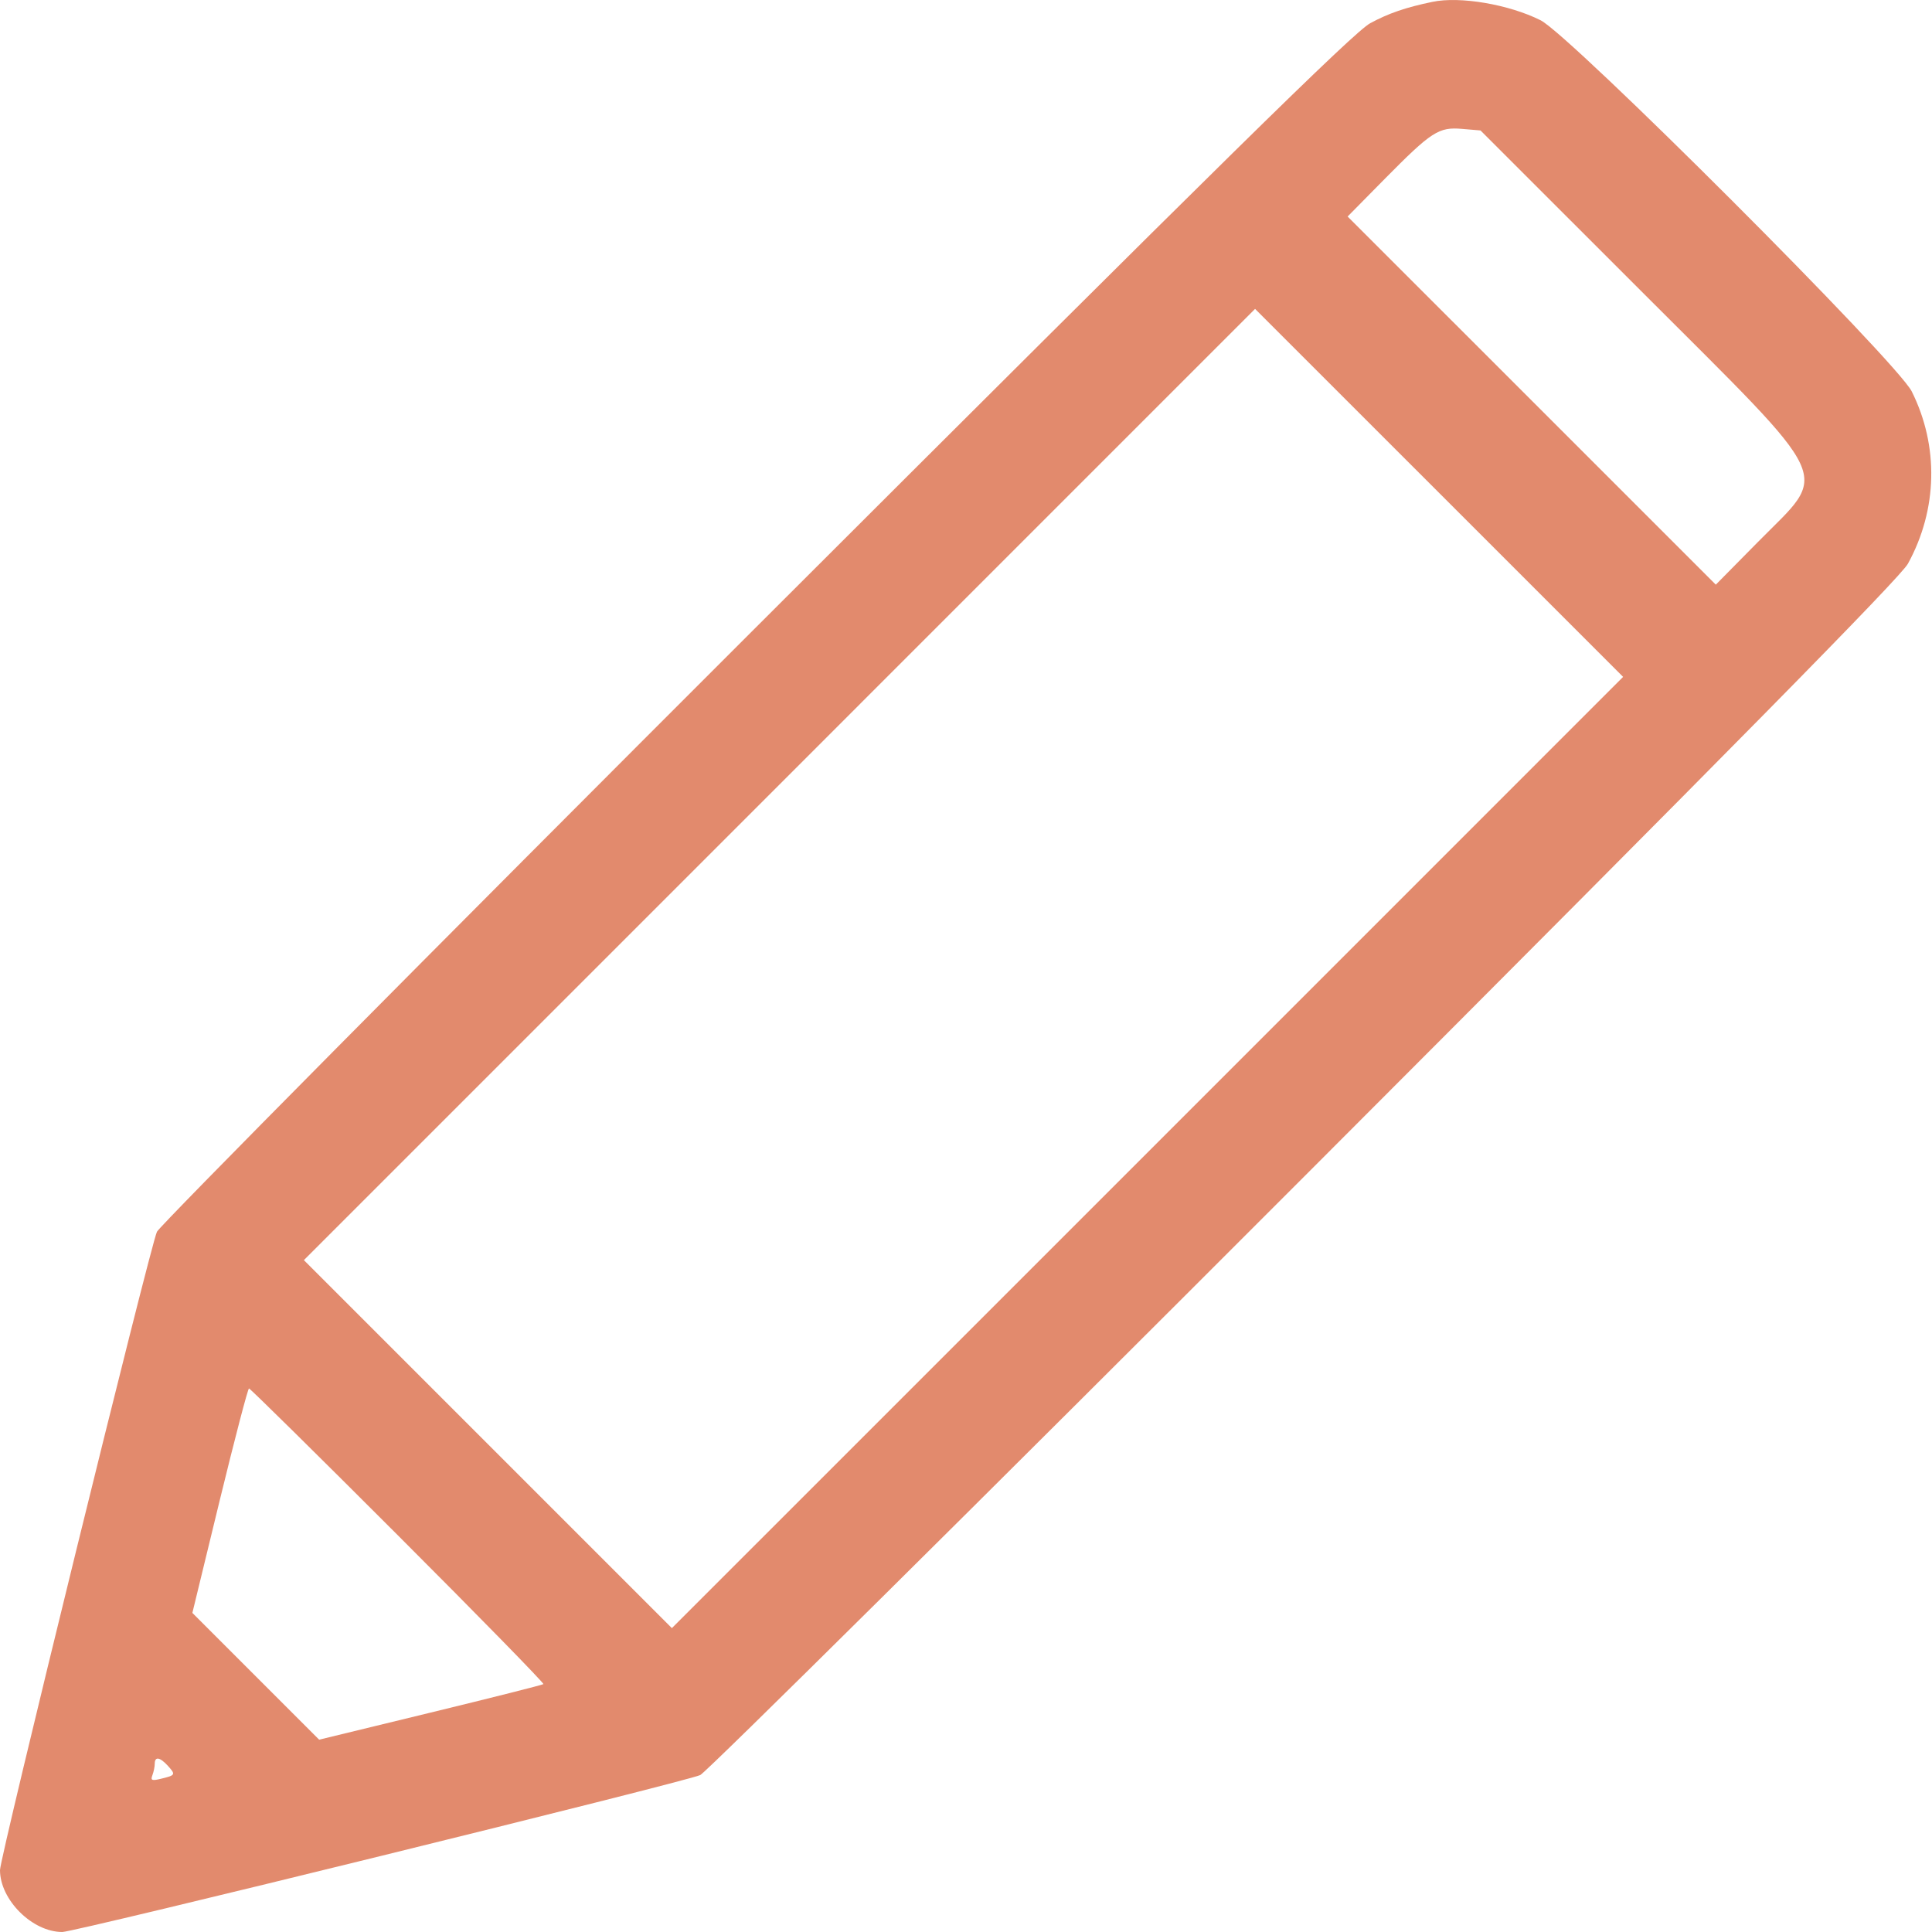 <svg width="42" height="42" viewBox="0 0 42 42" fill="none" xmlns="http://www.w3.org/2000/svg">
<g clip-path="url(#clip0_2427_8618)">
<path fill-rule="evenodd" clip-rule="evenodd" d="M31.141 0.04C30.561 0.16 30.183 0.29 29.787 0.505C29.431 0.698 26.611 3.472 16.432 13.64C9.335 20.73 3.476 26.642 3.412 26.777C3.268 27.082 0 40.373 0 40.654C0 41.302 0.703 42 1.354 42C1.63 42 14.923 38.73 15.223 38.588C15.358 38.524 21.271 32.665 28.361 25.568C37.734 16.186 41.313 12.552 41.477 12.254C42.123 11.076 42.153 9.698 41.56 8.51C41.239 7.866 34.134 0.761 33.49 0.44C32.8 0.095 31.74 -0.085 31.141 0.04ZM35.666 6.316C39.956 10.606 39.769 10.207 38.215 11.783L37.3 12.71L33.298 8.708L29.296 4.707L30.095 3.897C31.123 2.856 31.275 2.758 31.786 2.802L32.185 2.836L35.666 6.316ZM24.946 25.055L14.606 35.394L10.606 31.394L6.606 27.394L16.945 17.055L27.284 6.715L31.285 10.715L35.285 14.715L24.946 25.055ZM8.654 33.381C10.412 35.139 11.833 36.593 11.813 36.611C11.792 36.629 10.687 36.908 9.357 37.231L6.938 37.819L5.56 36.441L4.182 35.063L4.775 32.623C5.102 31.281 5.389 30.184 5.413 30.184C5.438 30.184 6.896 31.622 8.654 33.381ZM3.652 38.39C3.823 38.579 3.816 38.593 3.498 38.669C3.301 38.717 3.27 38.704 3.313 38.592C3.341 38.518 3.364 38.406 3.364 38.342C3.364 38.178 3.477 38.197 3.652 38.39Z" fill="#E28A6D"/>
</g>
<defs>
<clipPath id="clip0_2427_8618">
<rect width="42" height="42" fill="white"/>
</clipPath>
</defs>
</svg>
